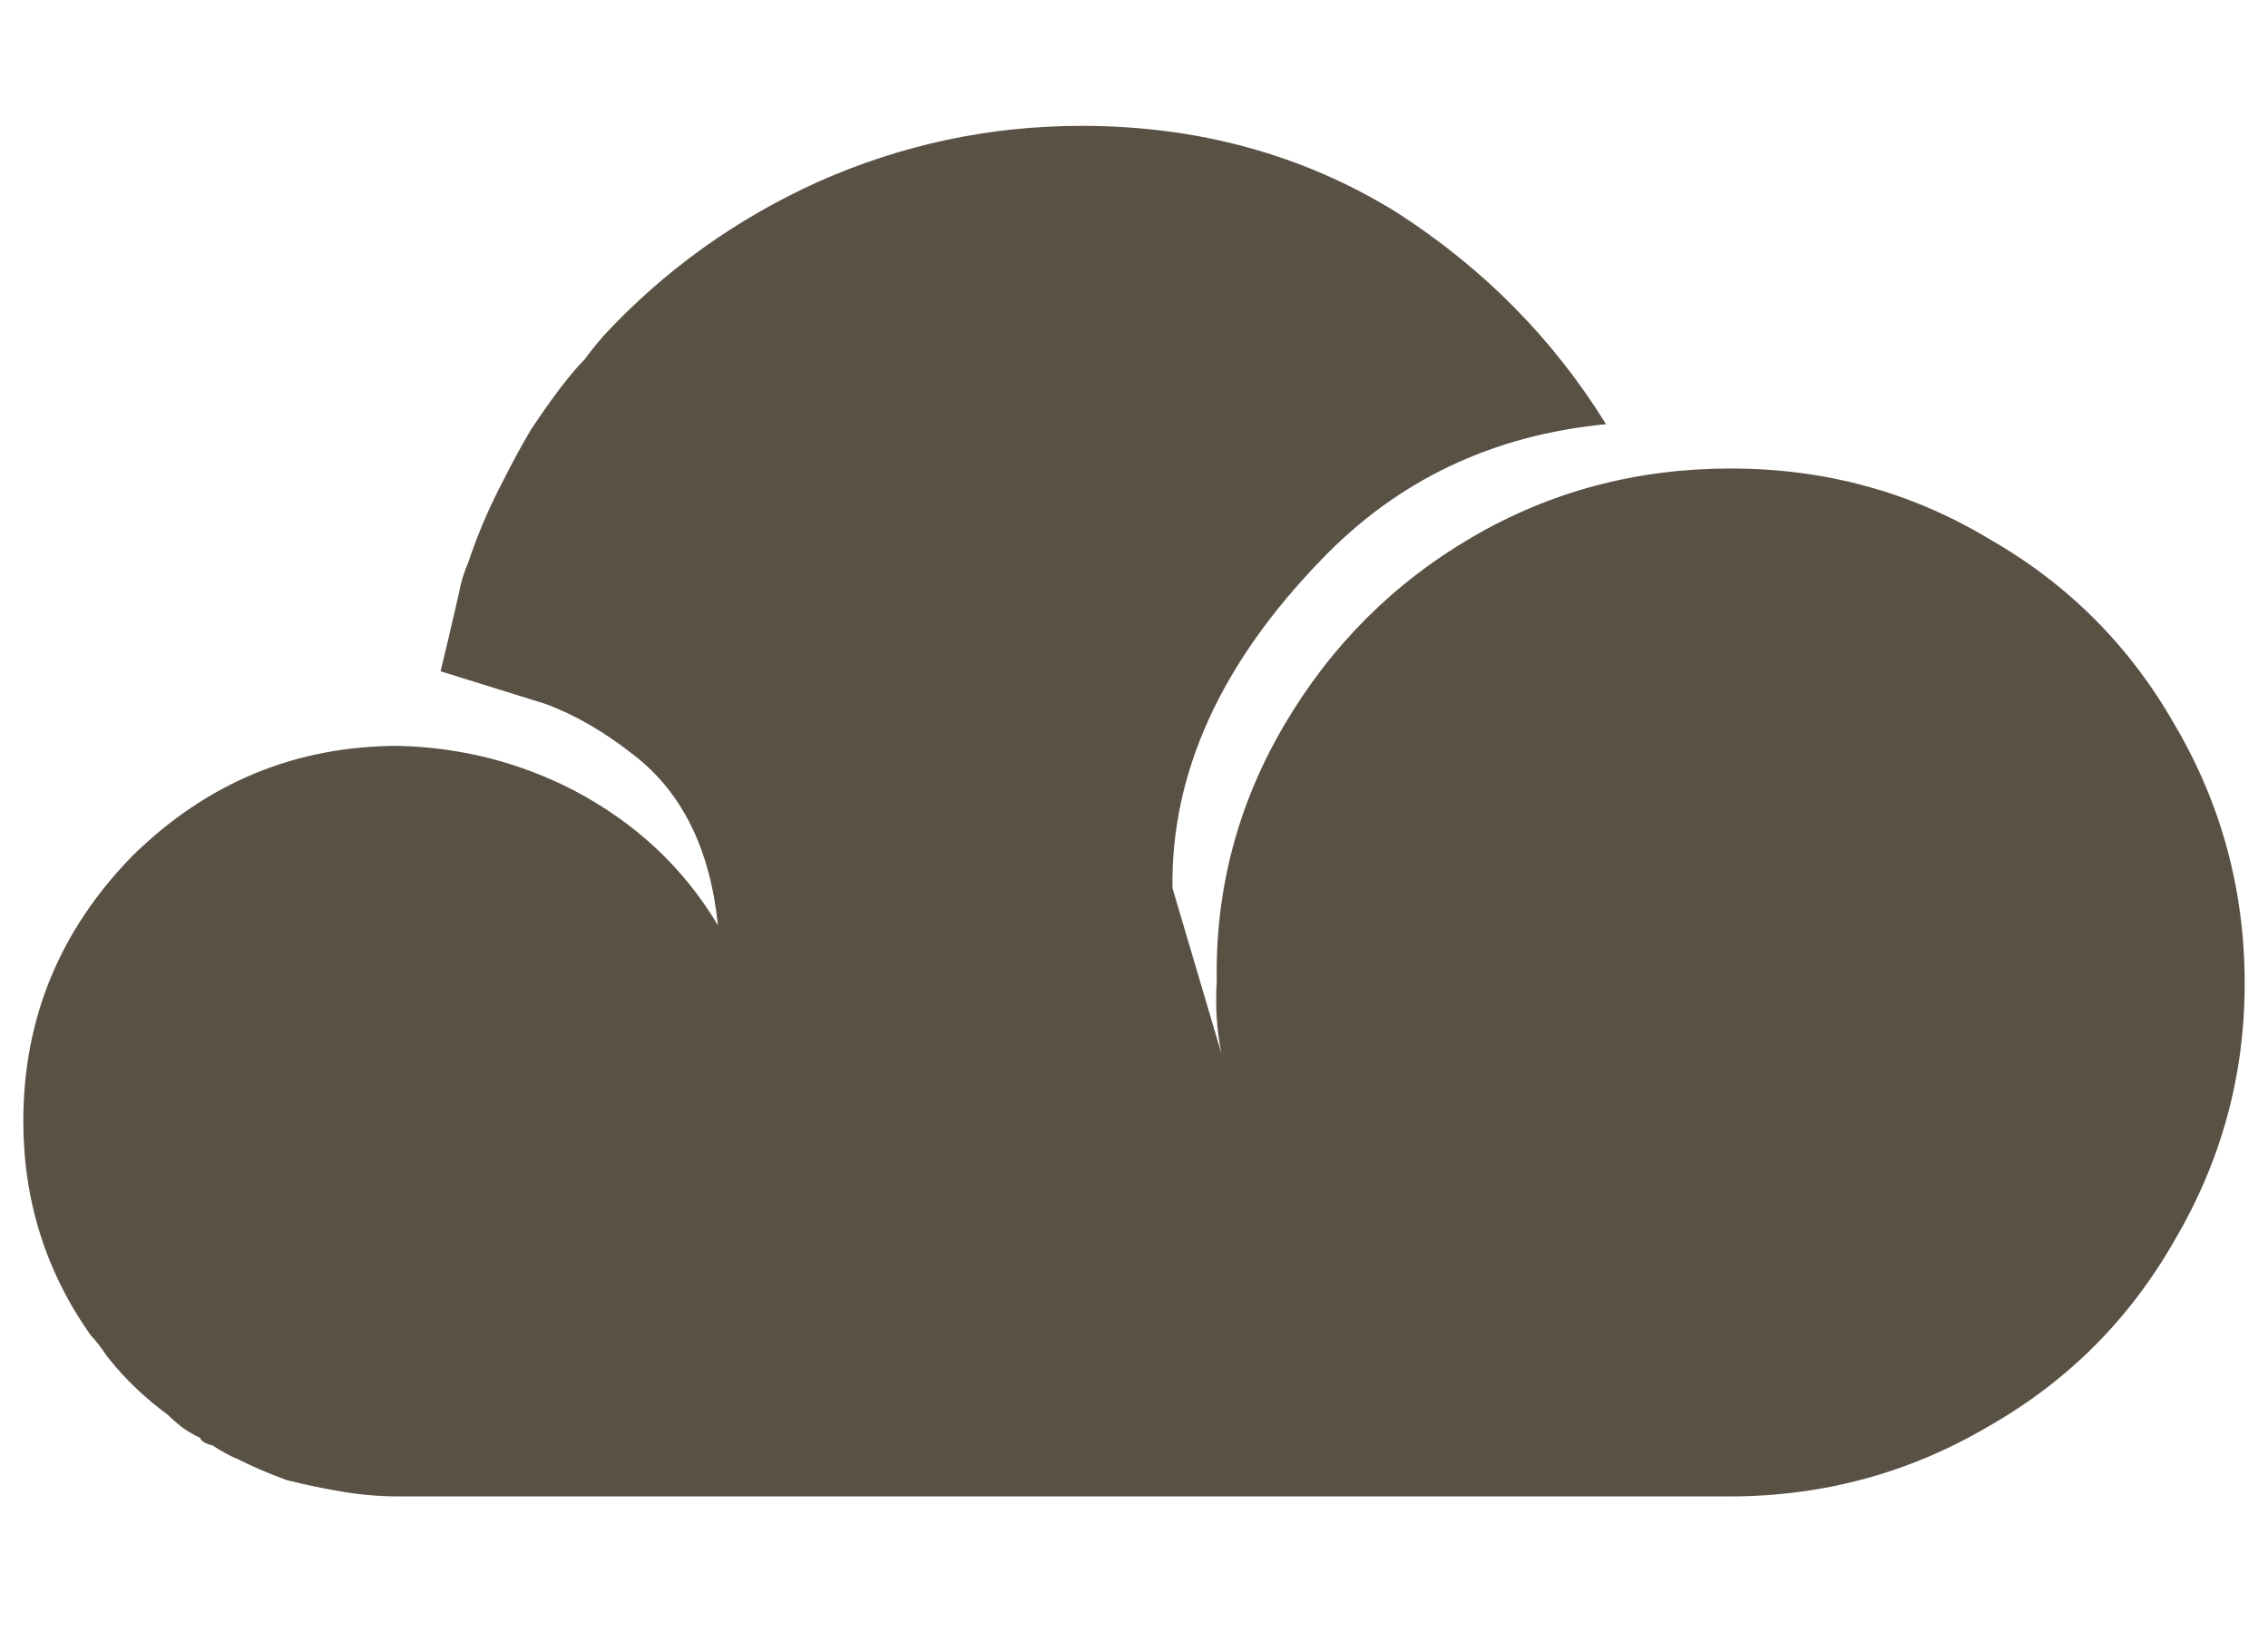 <svg xmlns="http://www.w3.org/2000/svg" version="1.1" viewBox="-10 20 973 700">
    <path fill="#5a5145" d="M732.5 221q60.5 0 110.5 30q51 29 80 80q30 51 30 111q0 59 -30 110q-29 51 -80 80q-51 30 -111 30h-137h-11h-423q-12 0 -24 -2t-24 -5q-11 -4 -21 -9q-5 -2 -11 -6q-1 0 -3 -1t-2 -2q-4 -2 -7 -4q-4 -3 -7 -6q-15 -11 -26 -25q-4 -6 -7 -9q-29 -41 -29 -92 q0 -66 47 -114q48 -47 114 -47q40 1 75 19q40 21 62 58q-5 -49 -36 -73q-19 -15 -38 -22l-45 -14q3 -12 8 -34q1 -6 4 -13q6 -18 15 -35q6 -12 12 -22q14 -21 23 -30q2 -3 8 -10q39 -42 92 -66q54 -24 113 -24q75 0 135 37q56 36 90 91q-73 7 -122 58q-65 67 -64 141l21 71 q-3 -15 -2 -31q-1 -59 29 -110t80.5 -80.5t111 -29.5z"/>
</svg>